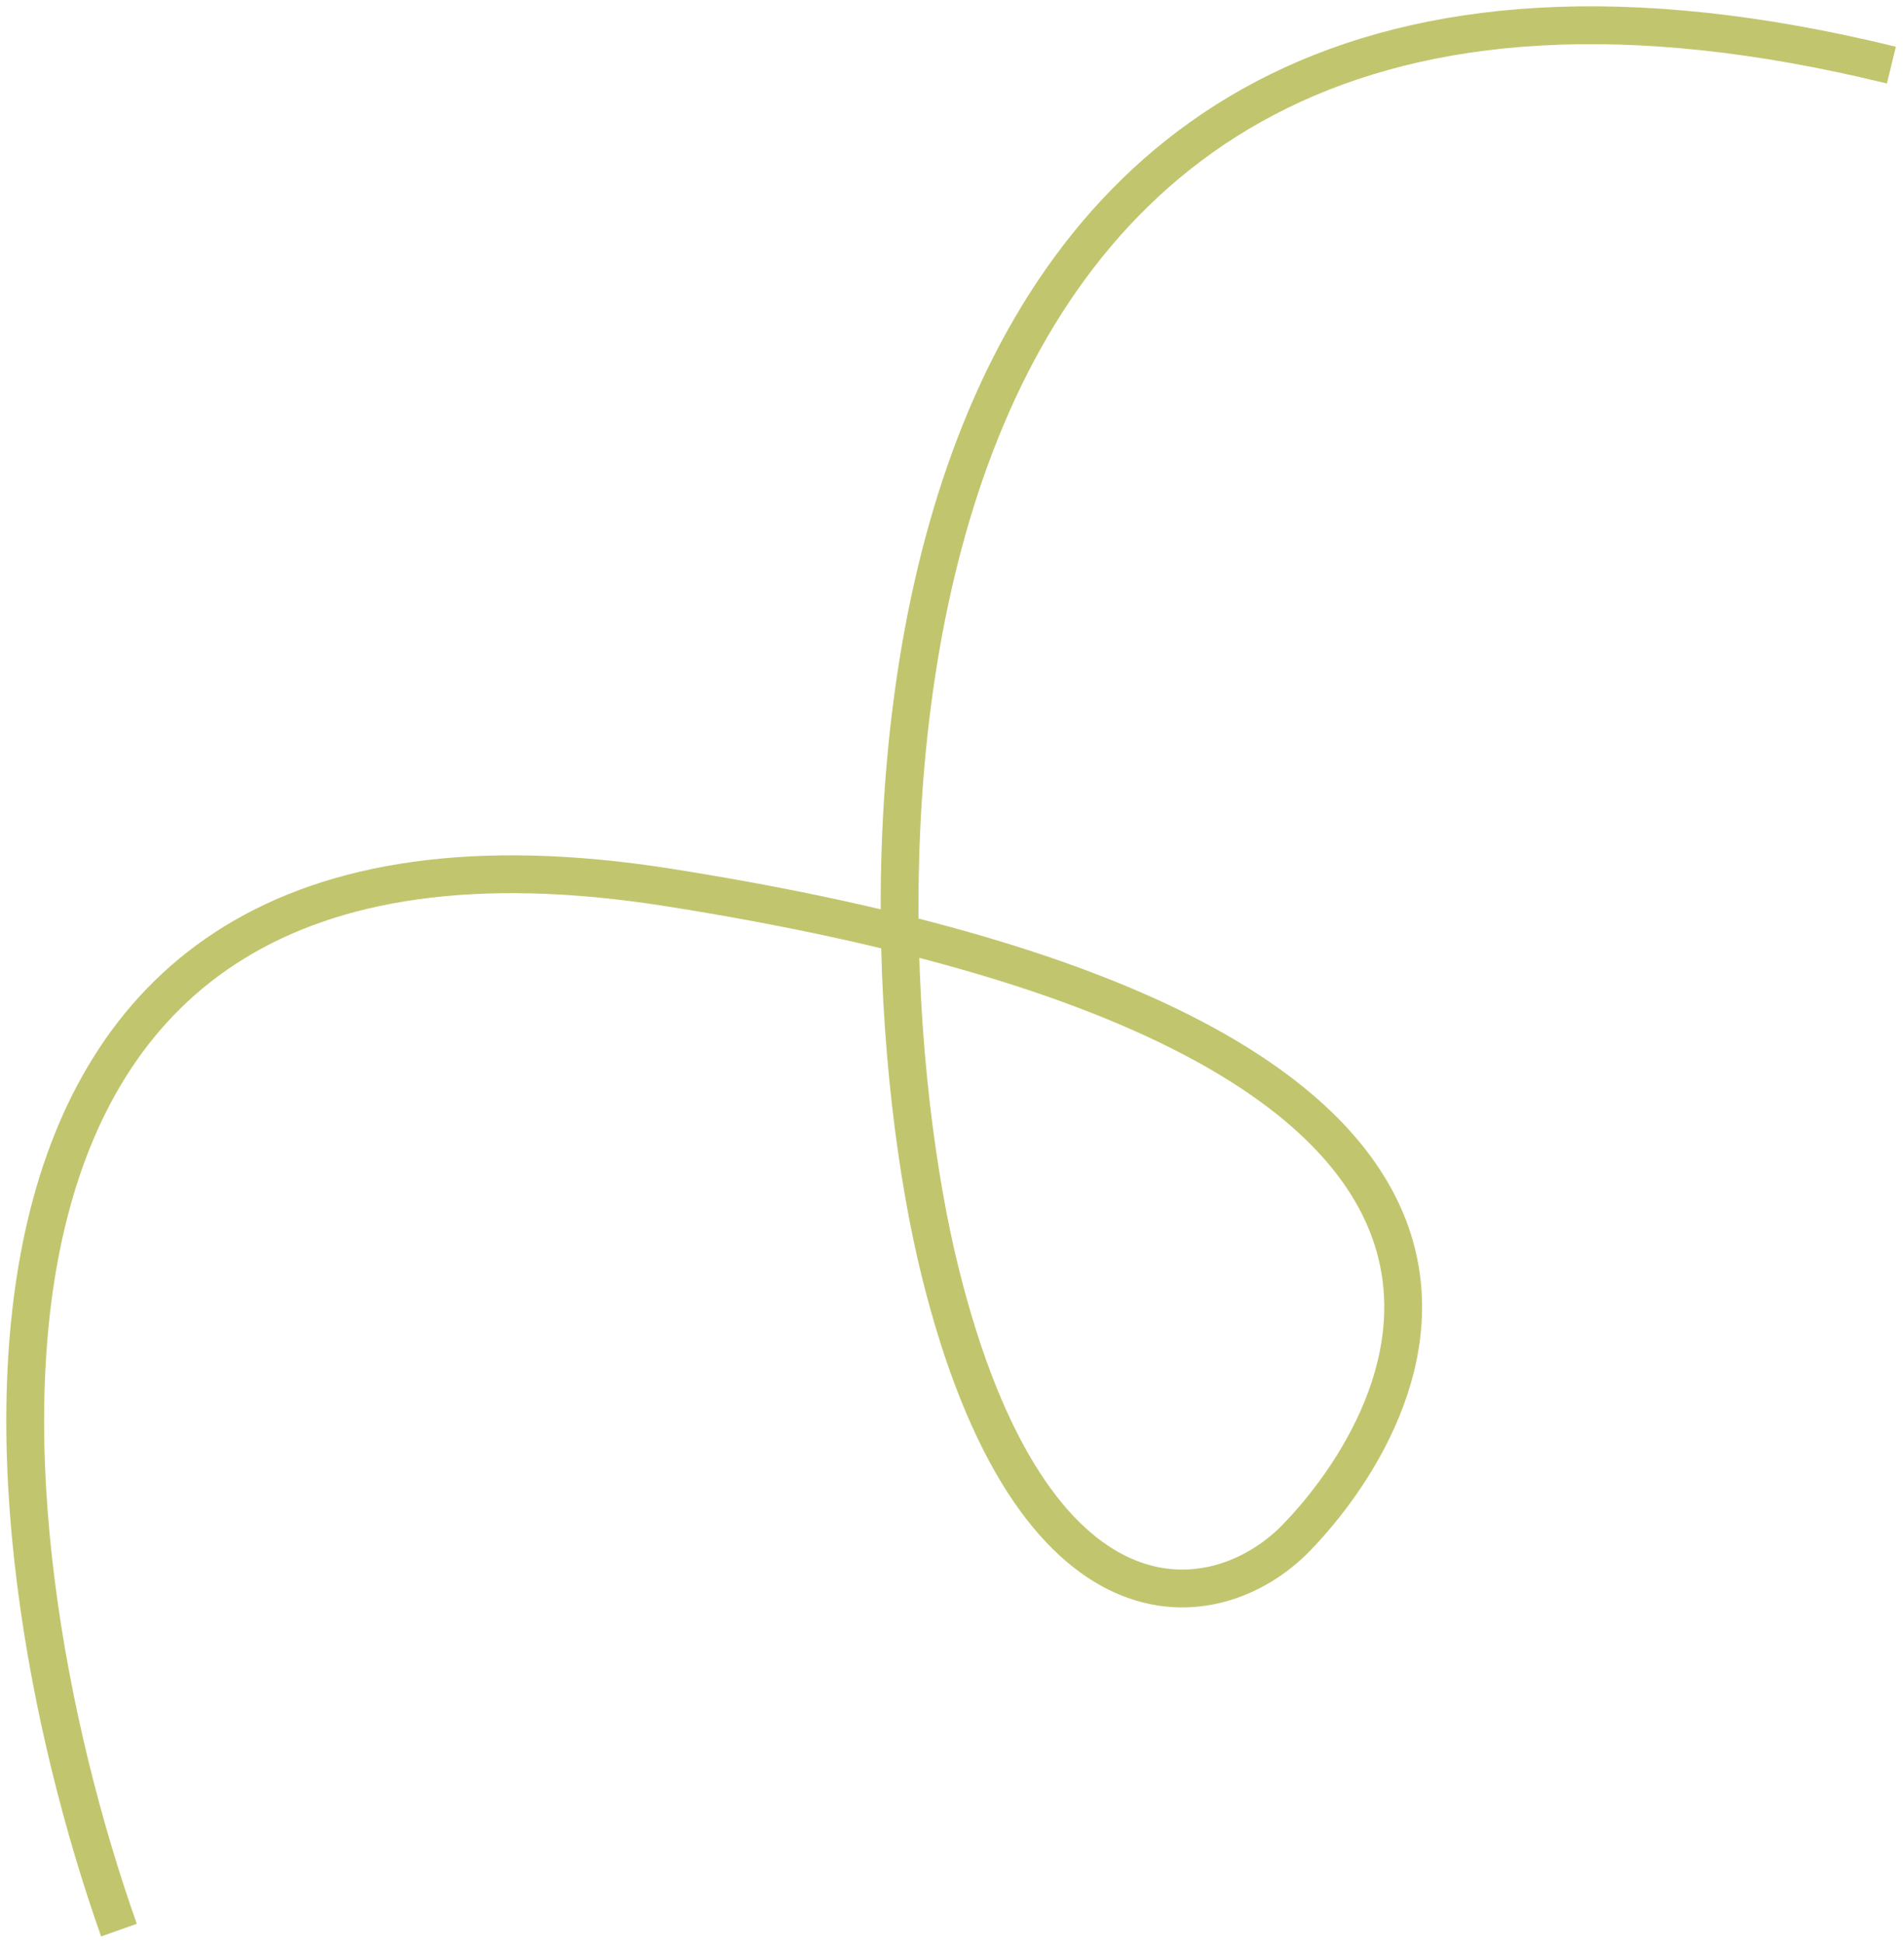 <svg width="151" height="154" viewBox="0 0 151 154" fill="none" xmlns="http://www.w3.org/2000/svg">
<path d="M9.434 153C-1.754 121.398 -8.71 60.623 52.966 70.341C130.061 82.488 111.63 112.809 102.812 121.892C96.413 128.484 81.873 130.283 74.566 100.857C67.25 71.39 65.262 -15.577 150 5.162" stroke="#C1C66E" stroke-width="3"/>
</svg>
